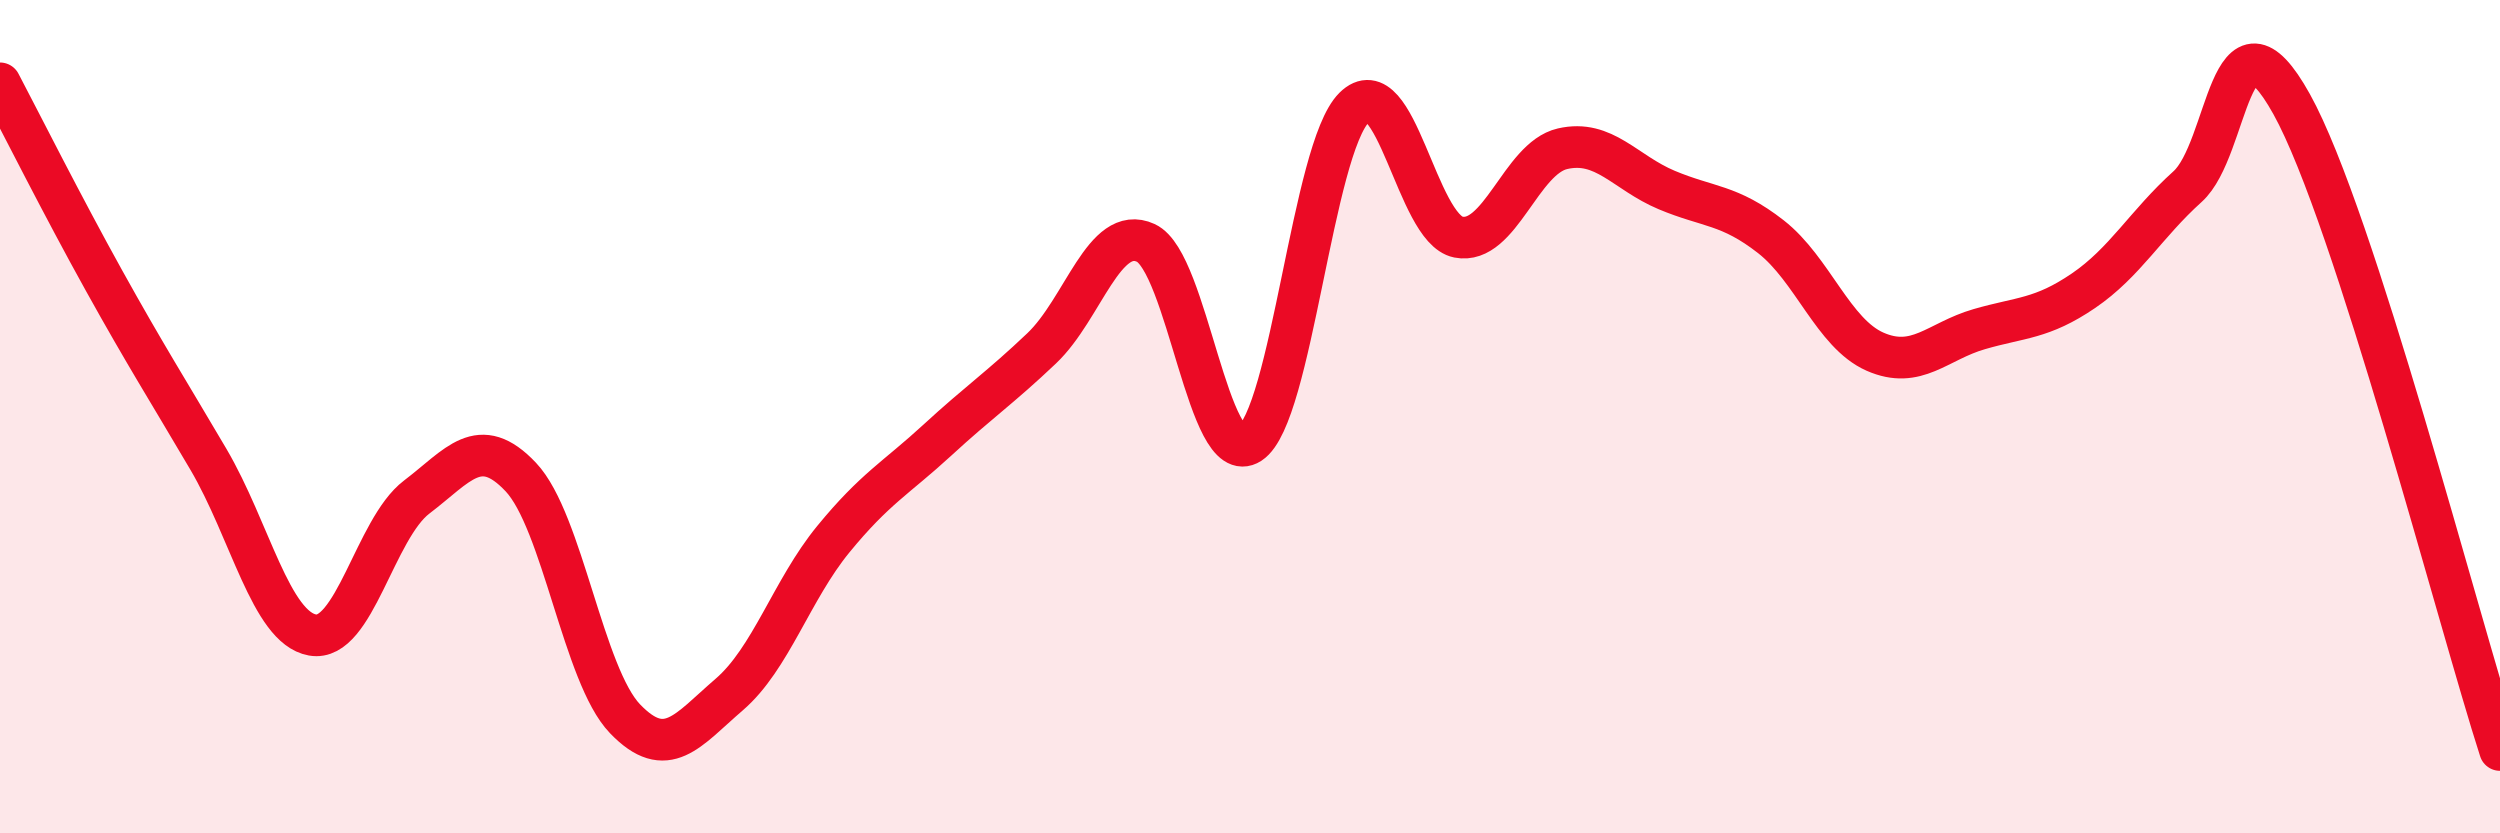
    <svg width="60" height="20" viewBox="0 0 60 20" xmlns="http://www.w3.org/2000/svg">
      <path
        d="M 0,2 C 0.5,2.95 1.5,4.94 2.5,6.74 C 3.5,8.54 4,9.32 5,11.02 C 6,12.72 6.5,15.06 7.5,15.24 C 8.5,15.42 9,12.69 10,11.93 C 11,11.17 11.5,10.39 12.5,11.45 C 13.5,12.51 14,16.21 15,17.25 C 16,18.29 16.5,17.53 17.5,16.67 C 18.5,15.81 19,14.16 20,12.94 C 21,11.72 21.5,11.48 22.5,10.56 C 23.5,9.64 24,9.31 25,8.36 C 26,7.41 26.5,5.37 27.5,5.83 C 28.5,6.29 29,11.29 30,10.64 C 31,9.99 31.5,3.57 32.5,2.58 C 33.5,1.59 34,5.49 35,5.69 C 36,5.89 36.5,3.8 37.5,3.57 C 38.5,3.34 39,4.14 40,4.56 C 41,4.98 41.5,4.9 42.5,5.68 C 43.5,6.46 44,8 45,8.44 C 46,8.88 46.5,8.19 47.5,7.9 C 48.5,7.61 49,7.66 50,6.98 C 51,6.3 51.5,5.38 52.5,4.48 C 53.5,3.58 53.5,-0.2 55,2.5 C 56.5,5.2 59,14.9 60,18L60 20L0 20Z"
        fill="#EB0A25"
        opacity="0.1"
        stroke-linecap="round"
        stroke-linejoin="round"
      />
      <path
        d="M 0,2 C 0.5,2.95 1.5,4.94 2.5,6.74 C 3.5,8.54 4,9.32 5,11.02 C 6,12.72 6.5,15.06 7.5,15.24 C 8.5,15.42 9,12.69 10,11.93 C 11,11.17 11.5,10.39 12.5,11.45 C 13.5,12.51 14,16.21 15,17.25 C 16,18.29 16.5,17.53 17.5,16.67 C 18.5,15.81 19,14.16 20,12.94 C 21,11.72 21.5,11.48 22.5,10.56 C 23.5,9.64 24,9.31 25,8.36 C 26,7.41 26.5,5.37 27.5,5.83 C 28.5,6.29 29,11.29 30,10.64 C 31,9.99 31.5,3.57 32.5,2.58 C 33.5,1.59 34,5.49 35,5.69 C 36,5.89 36.5,3.8 37.5,3.57 C 38.5,3.34 39,4.14 40,4.56 C 41,4.98 41.5,4.9 42.5,5.68 C 43.5,6.46 44,8 45,8.44 C 46,8.88 46.5,8.19 47.5,7.9 C 48.5,7.61 49,7.66 50,6.98 C 51,6.3 51.5,5.38 52.5,4.48 C 53.5,3.58 53.5,-0.2 55,2.5 C 56.5,5.2 59,14.9 60,18"
        stroke="#EB0A25"
        stroke-width="1"
        fill="none"
        stroke-linecap="round"
        stroke-linejoin="round"
      />
    </svg>
  